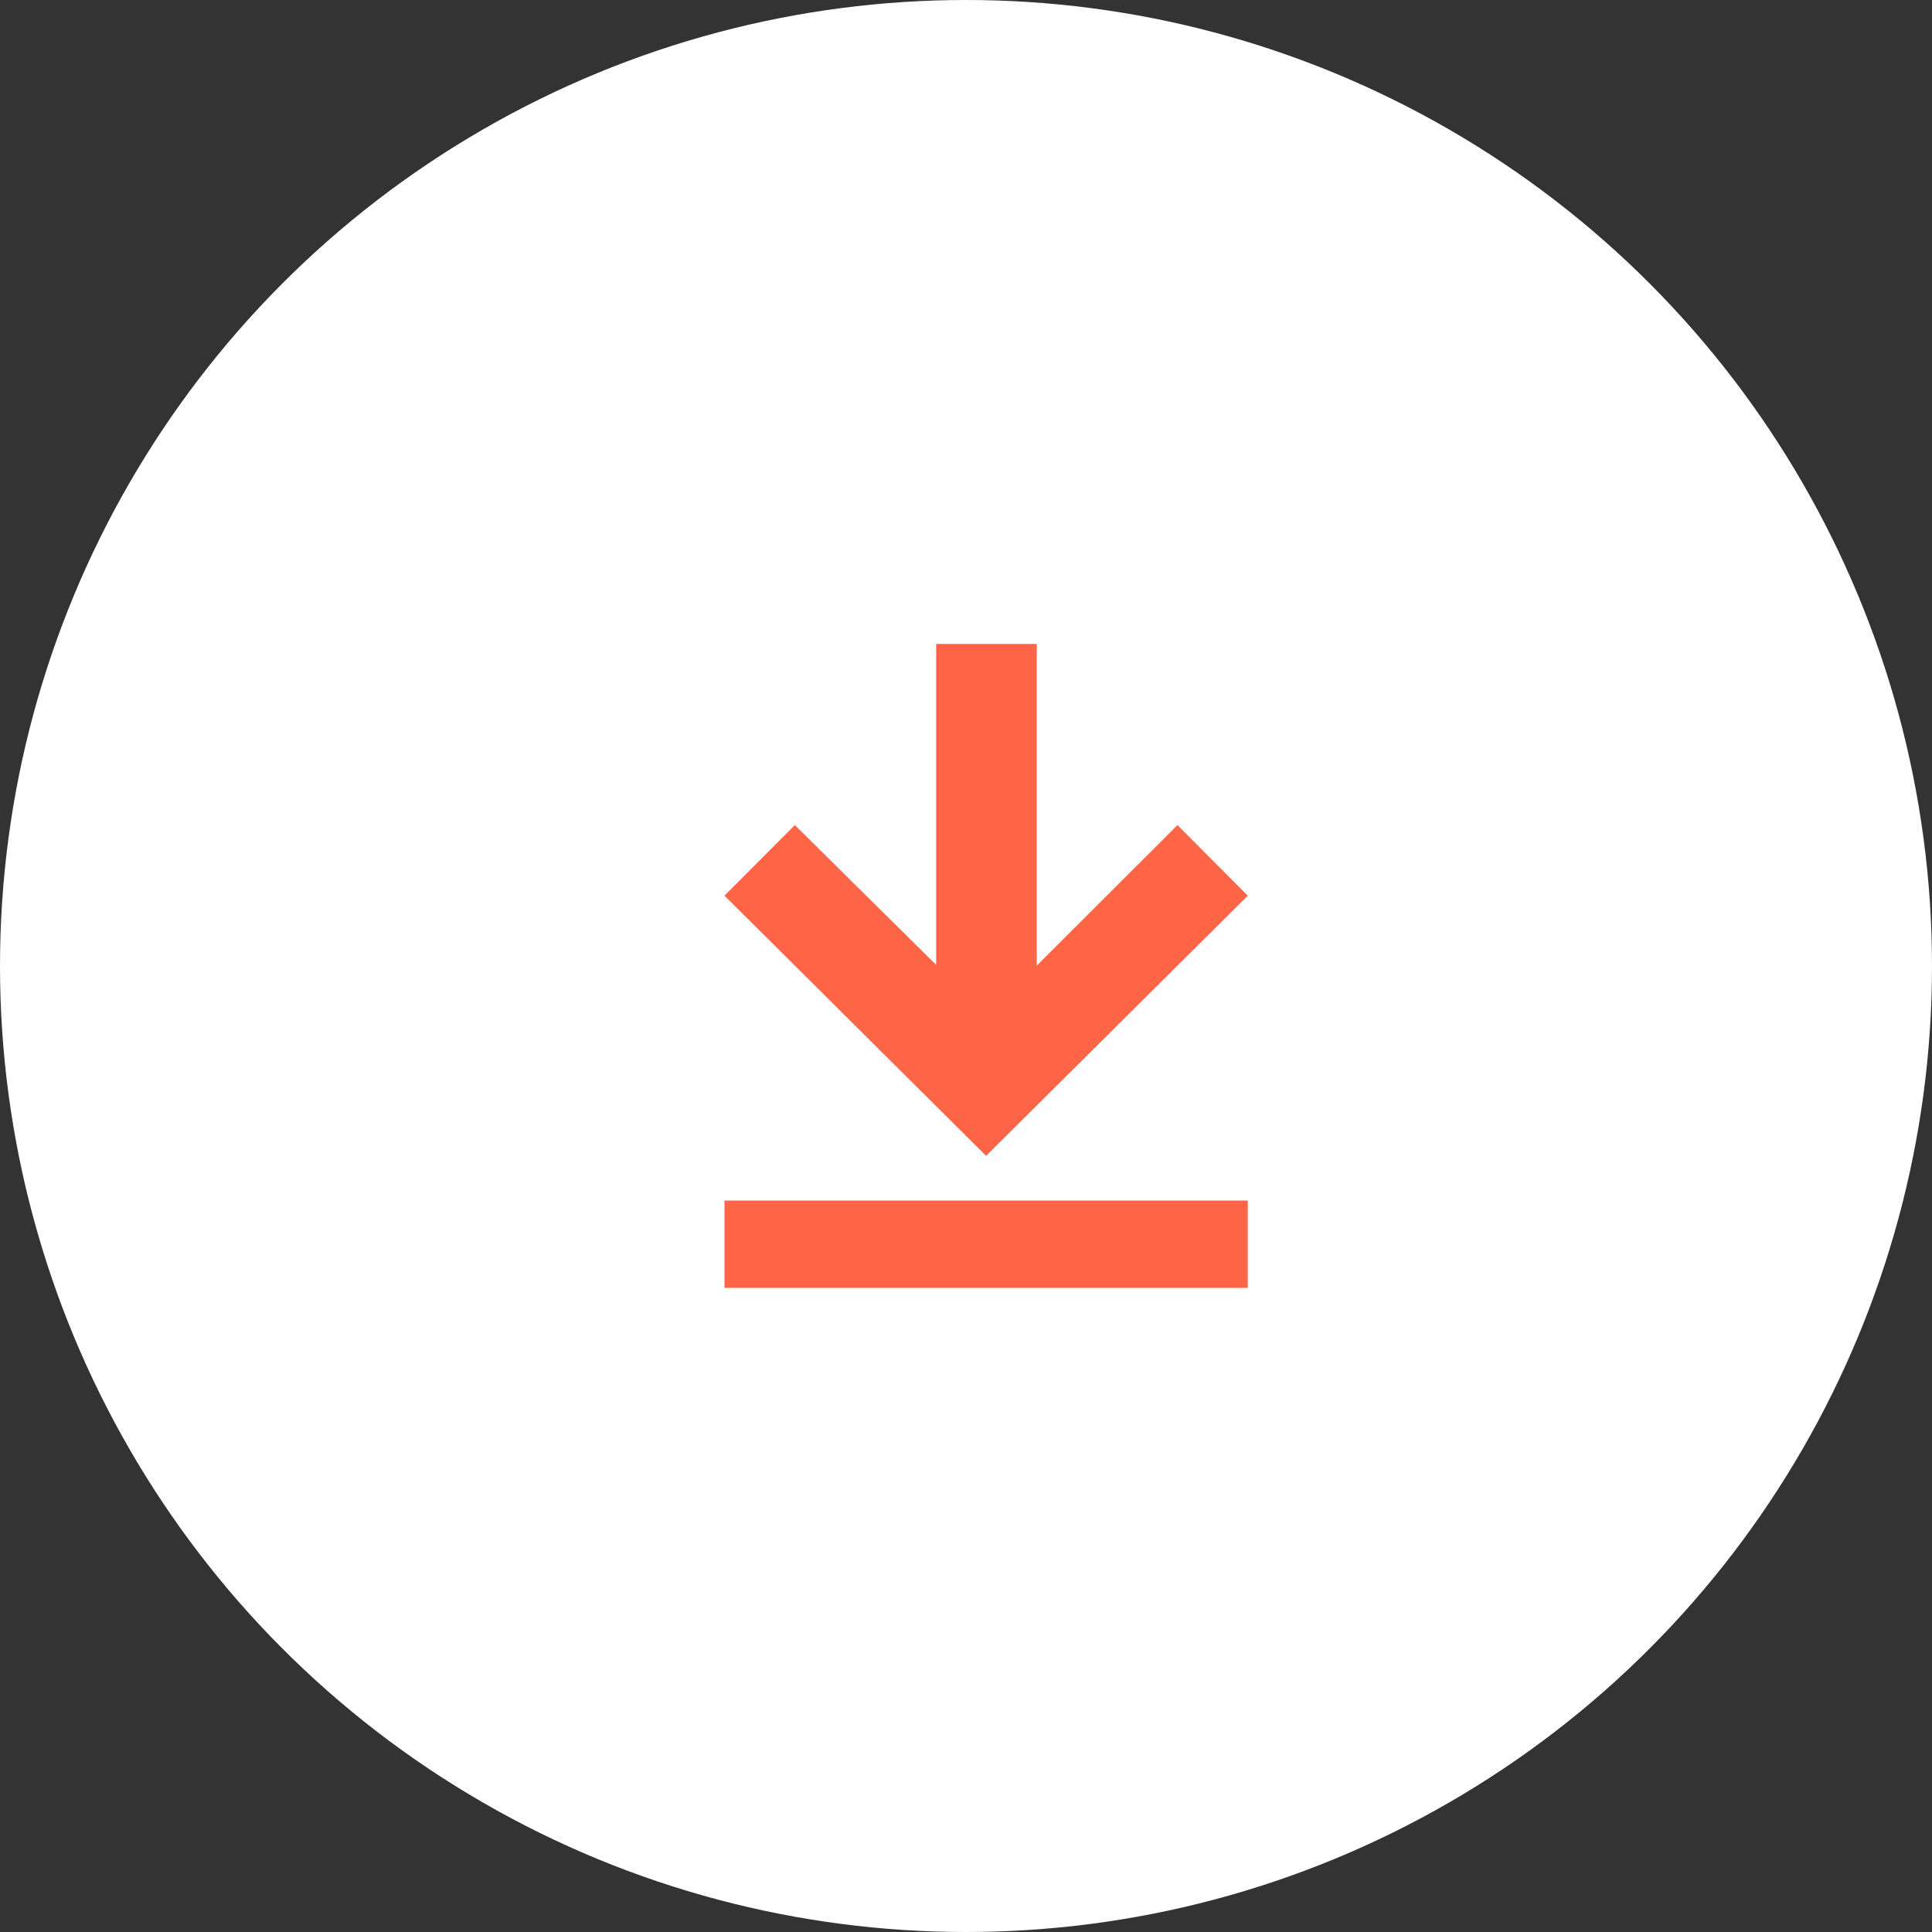<svg width="32" height="32" viewBox="0 0 32 32" fill="none" xmlns="http://www.w3.org/2000/svg">
<rect x="0" y="0" width="32" height="32" fill="#333333" stroke="none"/>
<circle cx="16" cy="16" r="16" fill="white"/>
<g clip-path="url(#clip0_1983_11250)">
<path d="M20.667 19.885H12V21.332H20.667V19.885Z" fill="#FE6446"/>
<path d="M19.502 13.666L17.172 15.994V10.666H15.506V15.982L13.165 13.666L12 14.835L16.333 19.144L20.422 15.079L20.667 14.835L19.502 13.666Z" fill="#FE6446"/>
</g>
<defs>
<clipPath id="clip0_1983_11250">
<rect width="8.667" height="10.667" fill="white" transform="translate(12 10.666)"/>
</clipPath>
</defs>
</svg>
